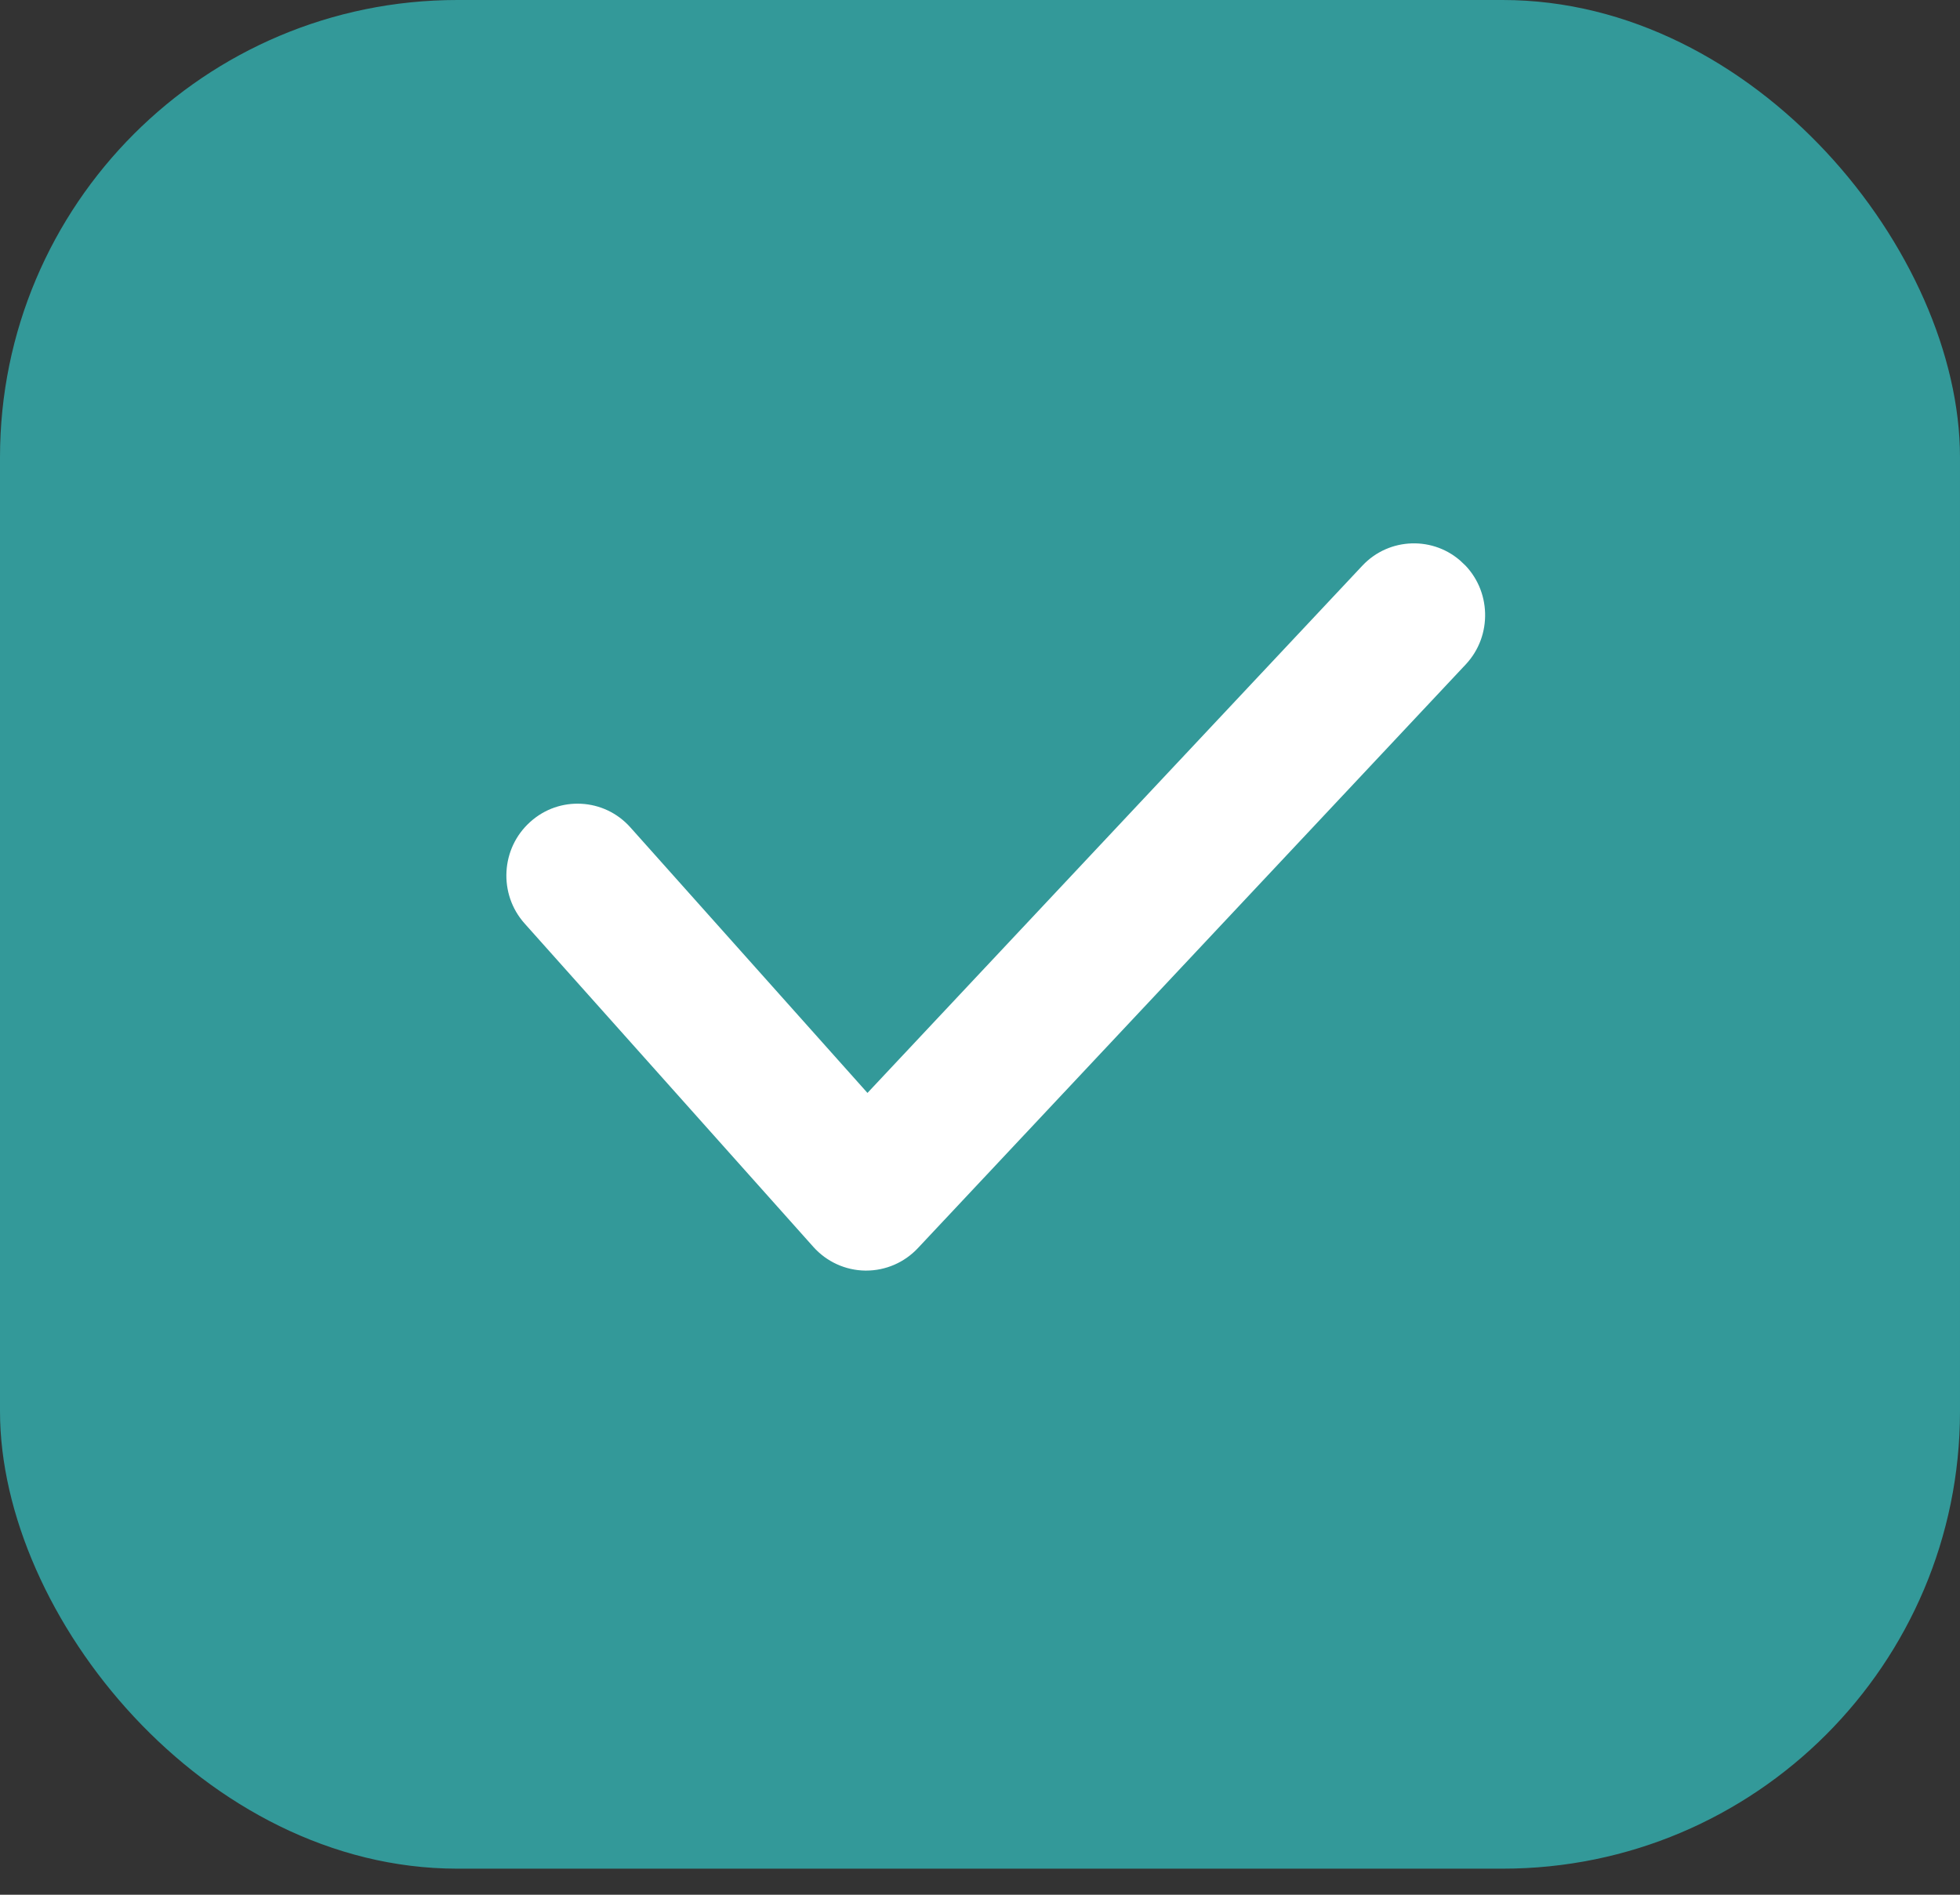 <svg width="30" height="29" viewBox="0 0 30 29" fill="none" xmlns="http://www.w3.org/2000/svg">
<rect x="0" y="0" width="30" height="29" fill="#333333" stroke="none"/>
<rect width="30" height="28.601" rx="7" fill="#339999"/>
<path d="M23.075 7.888C22.236 7.093 20.913 7.132 20.122 7.975L13.296 15.247L10.395 11.998C9.625 11.135 8.304 11.063 7.445 11.838C6.586 12.612 6.514 13.939 7.285 14.802L11.703 19.75C12.093 20.187 12.648 20.44 13.232 20.447H13.258C13.833 20.447 14.383 20.209 14.778 19.788L23.162 10.856C23.954 10.012 23.915 8.683 23.076 7.888L23.075 7.888Z" fill="white" stroke="#339999" stroke-width="2"/>
</svg>
